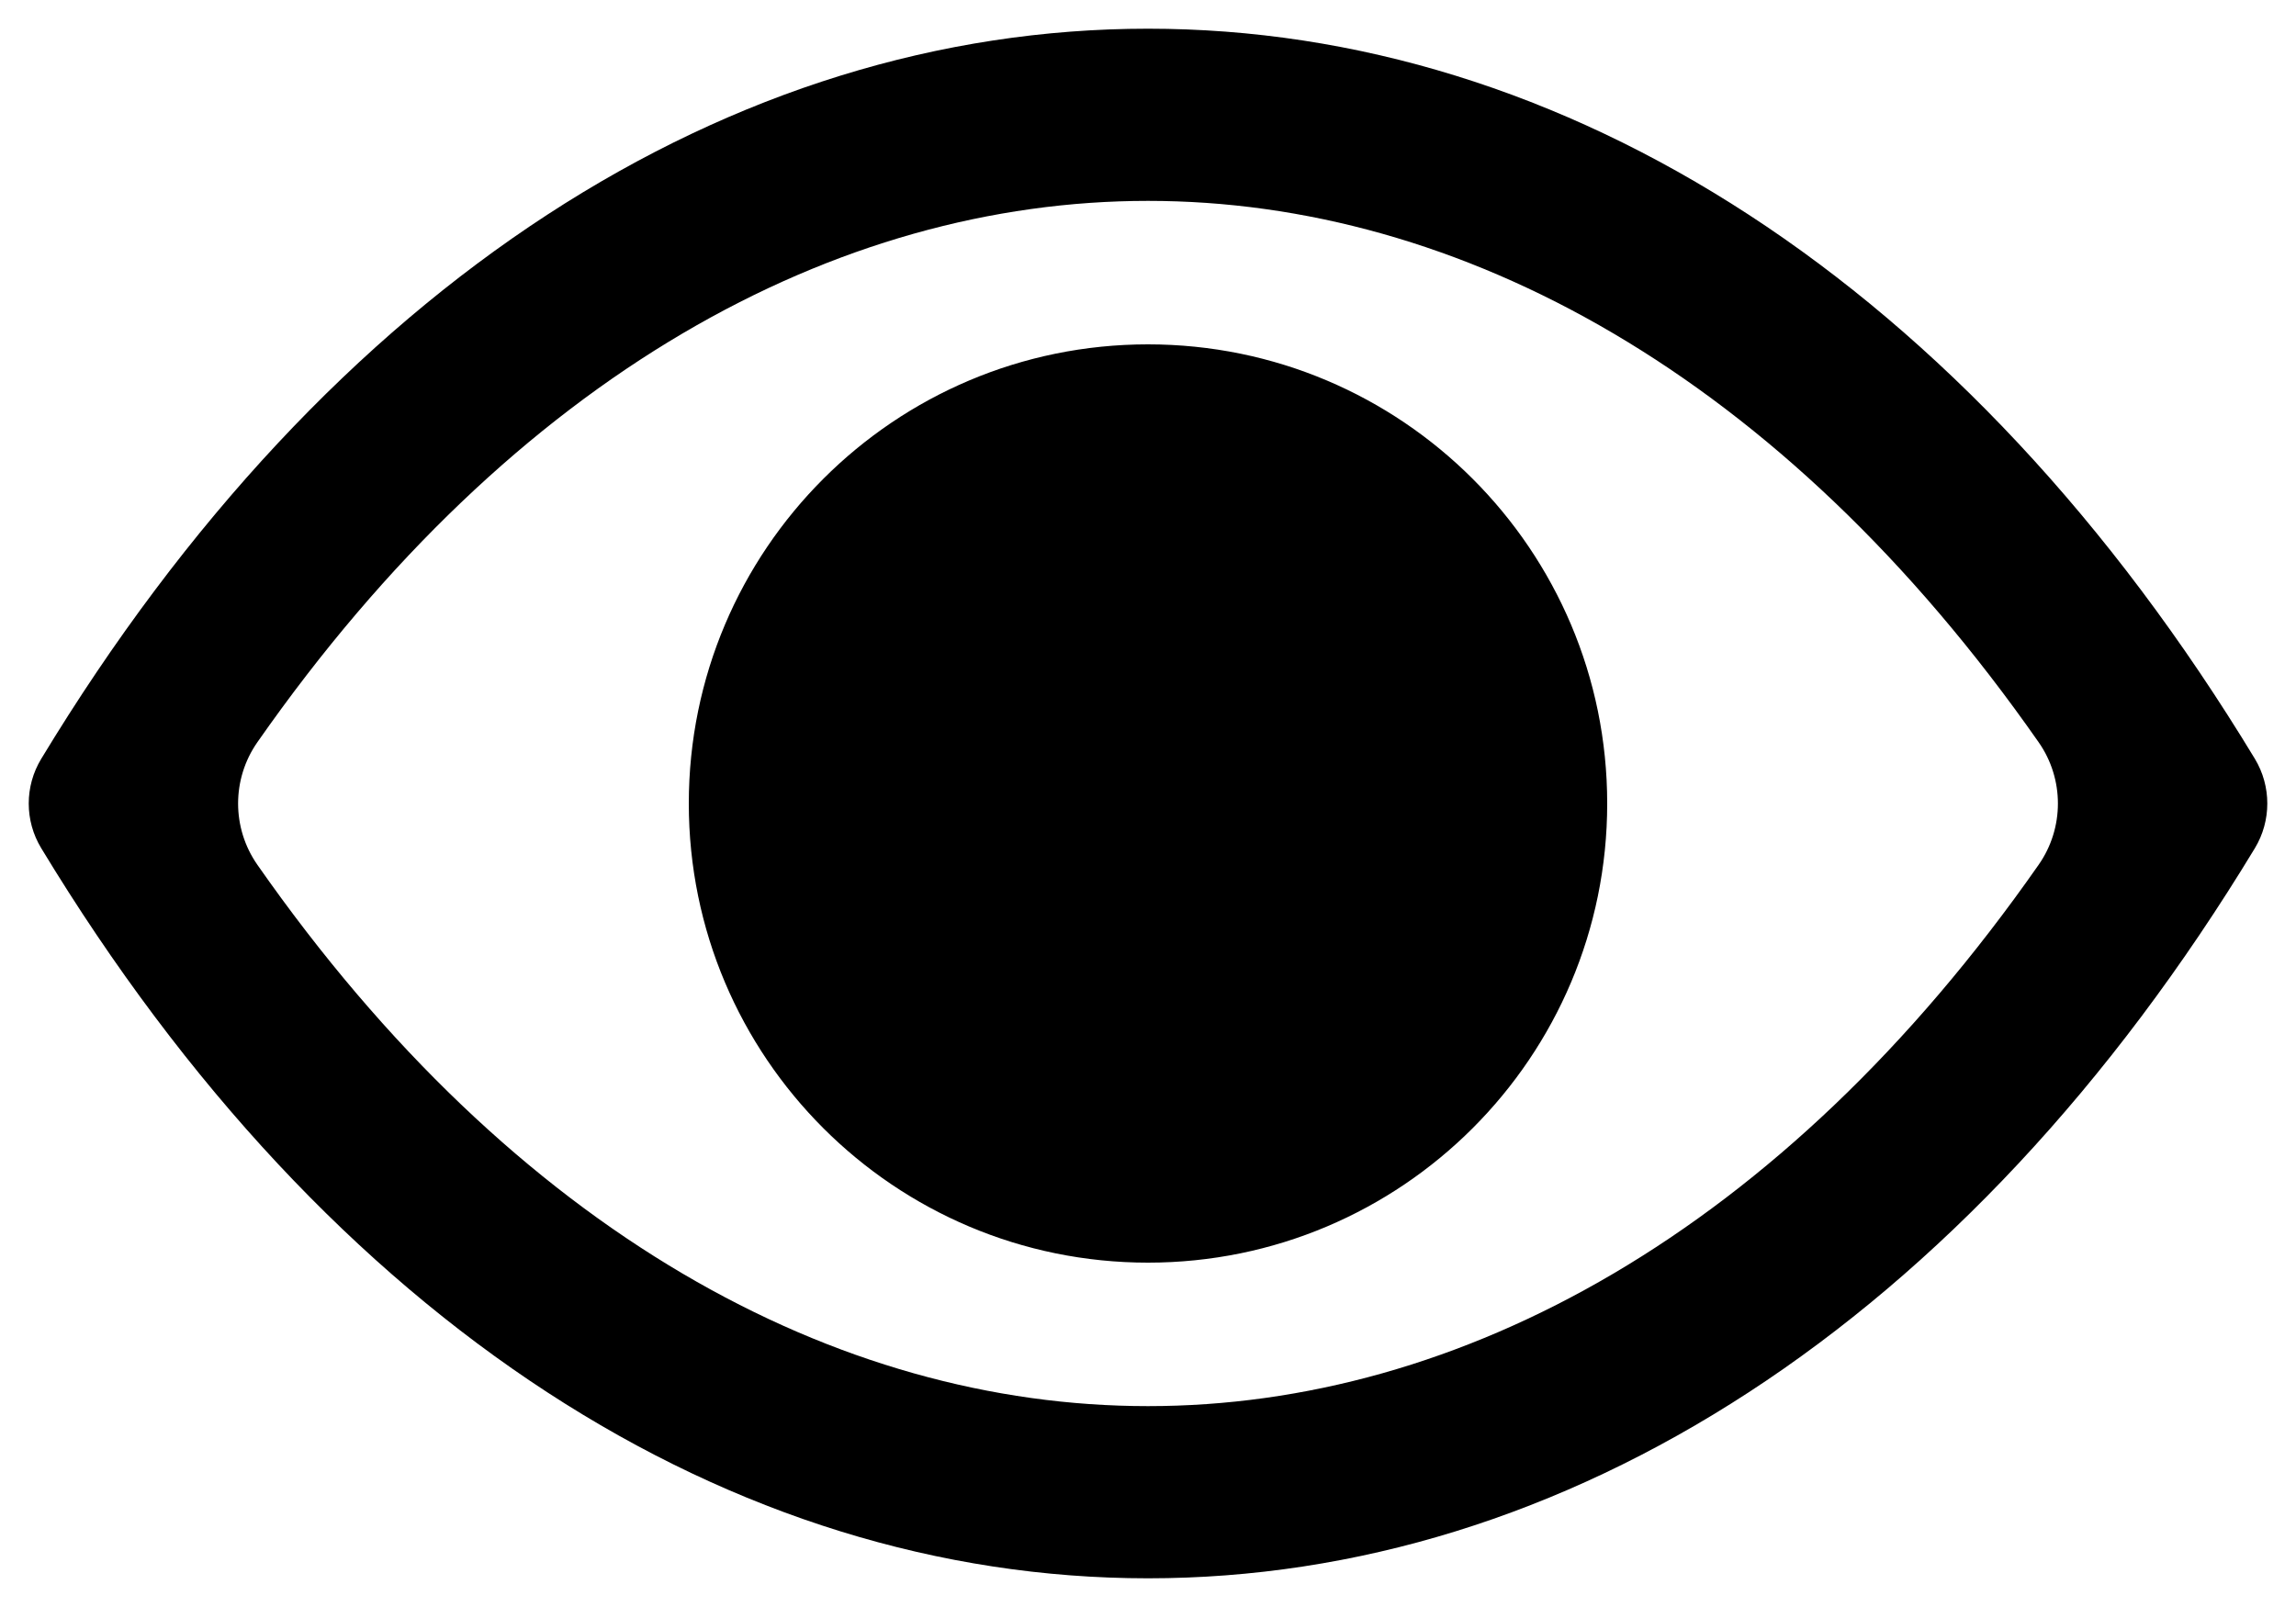 <svg width="20" height="14" viewBox="0 0 20 14" fill="none" xmlns="http://www.w3.org/2000/svg">
<path fill-rule="evenodd" clip-rule="evenodd" d="M10 12.25C7.291 12.25 4.483 10.742 2.242 7.534C2.018 7.214 2.018 6.786 2.242 6.466C4.483 3.258 7.291 1.75 10 1.75C12.709 1.75 15.517 3.258 17.758 6.466C17.982 6.786 17.982 7.214 17.758 7.534C15.517 10.742 12.709 12.25 10 12.25ZM19.642 6.611C17.123 2.453 13.62 0.25 10 0.25C6.38 0.25 2.877 2.453 0.359 6.611C0.214 6.85 0.214 7.15 0.359 7.389C2.877 11.547 6.38 13.75 10 13.75C13.62 13.75 17.123 11.547 19.642 7.389C19.786 7.15 19.786 6.85 19.642 6.611ZM10 11C12.209 11 14 9.209 14 7C14 4.791 12.209 3 10 3C7.791 3 6 4.791 6 7C6 9.209 7.791 11 10 11Z" fill="black"/>
</svg>

